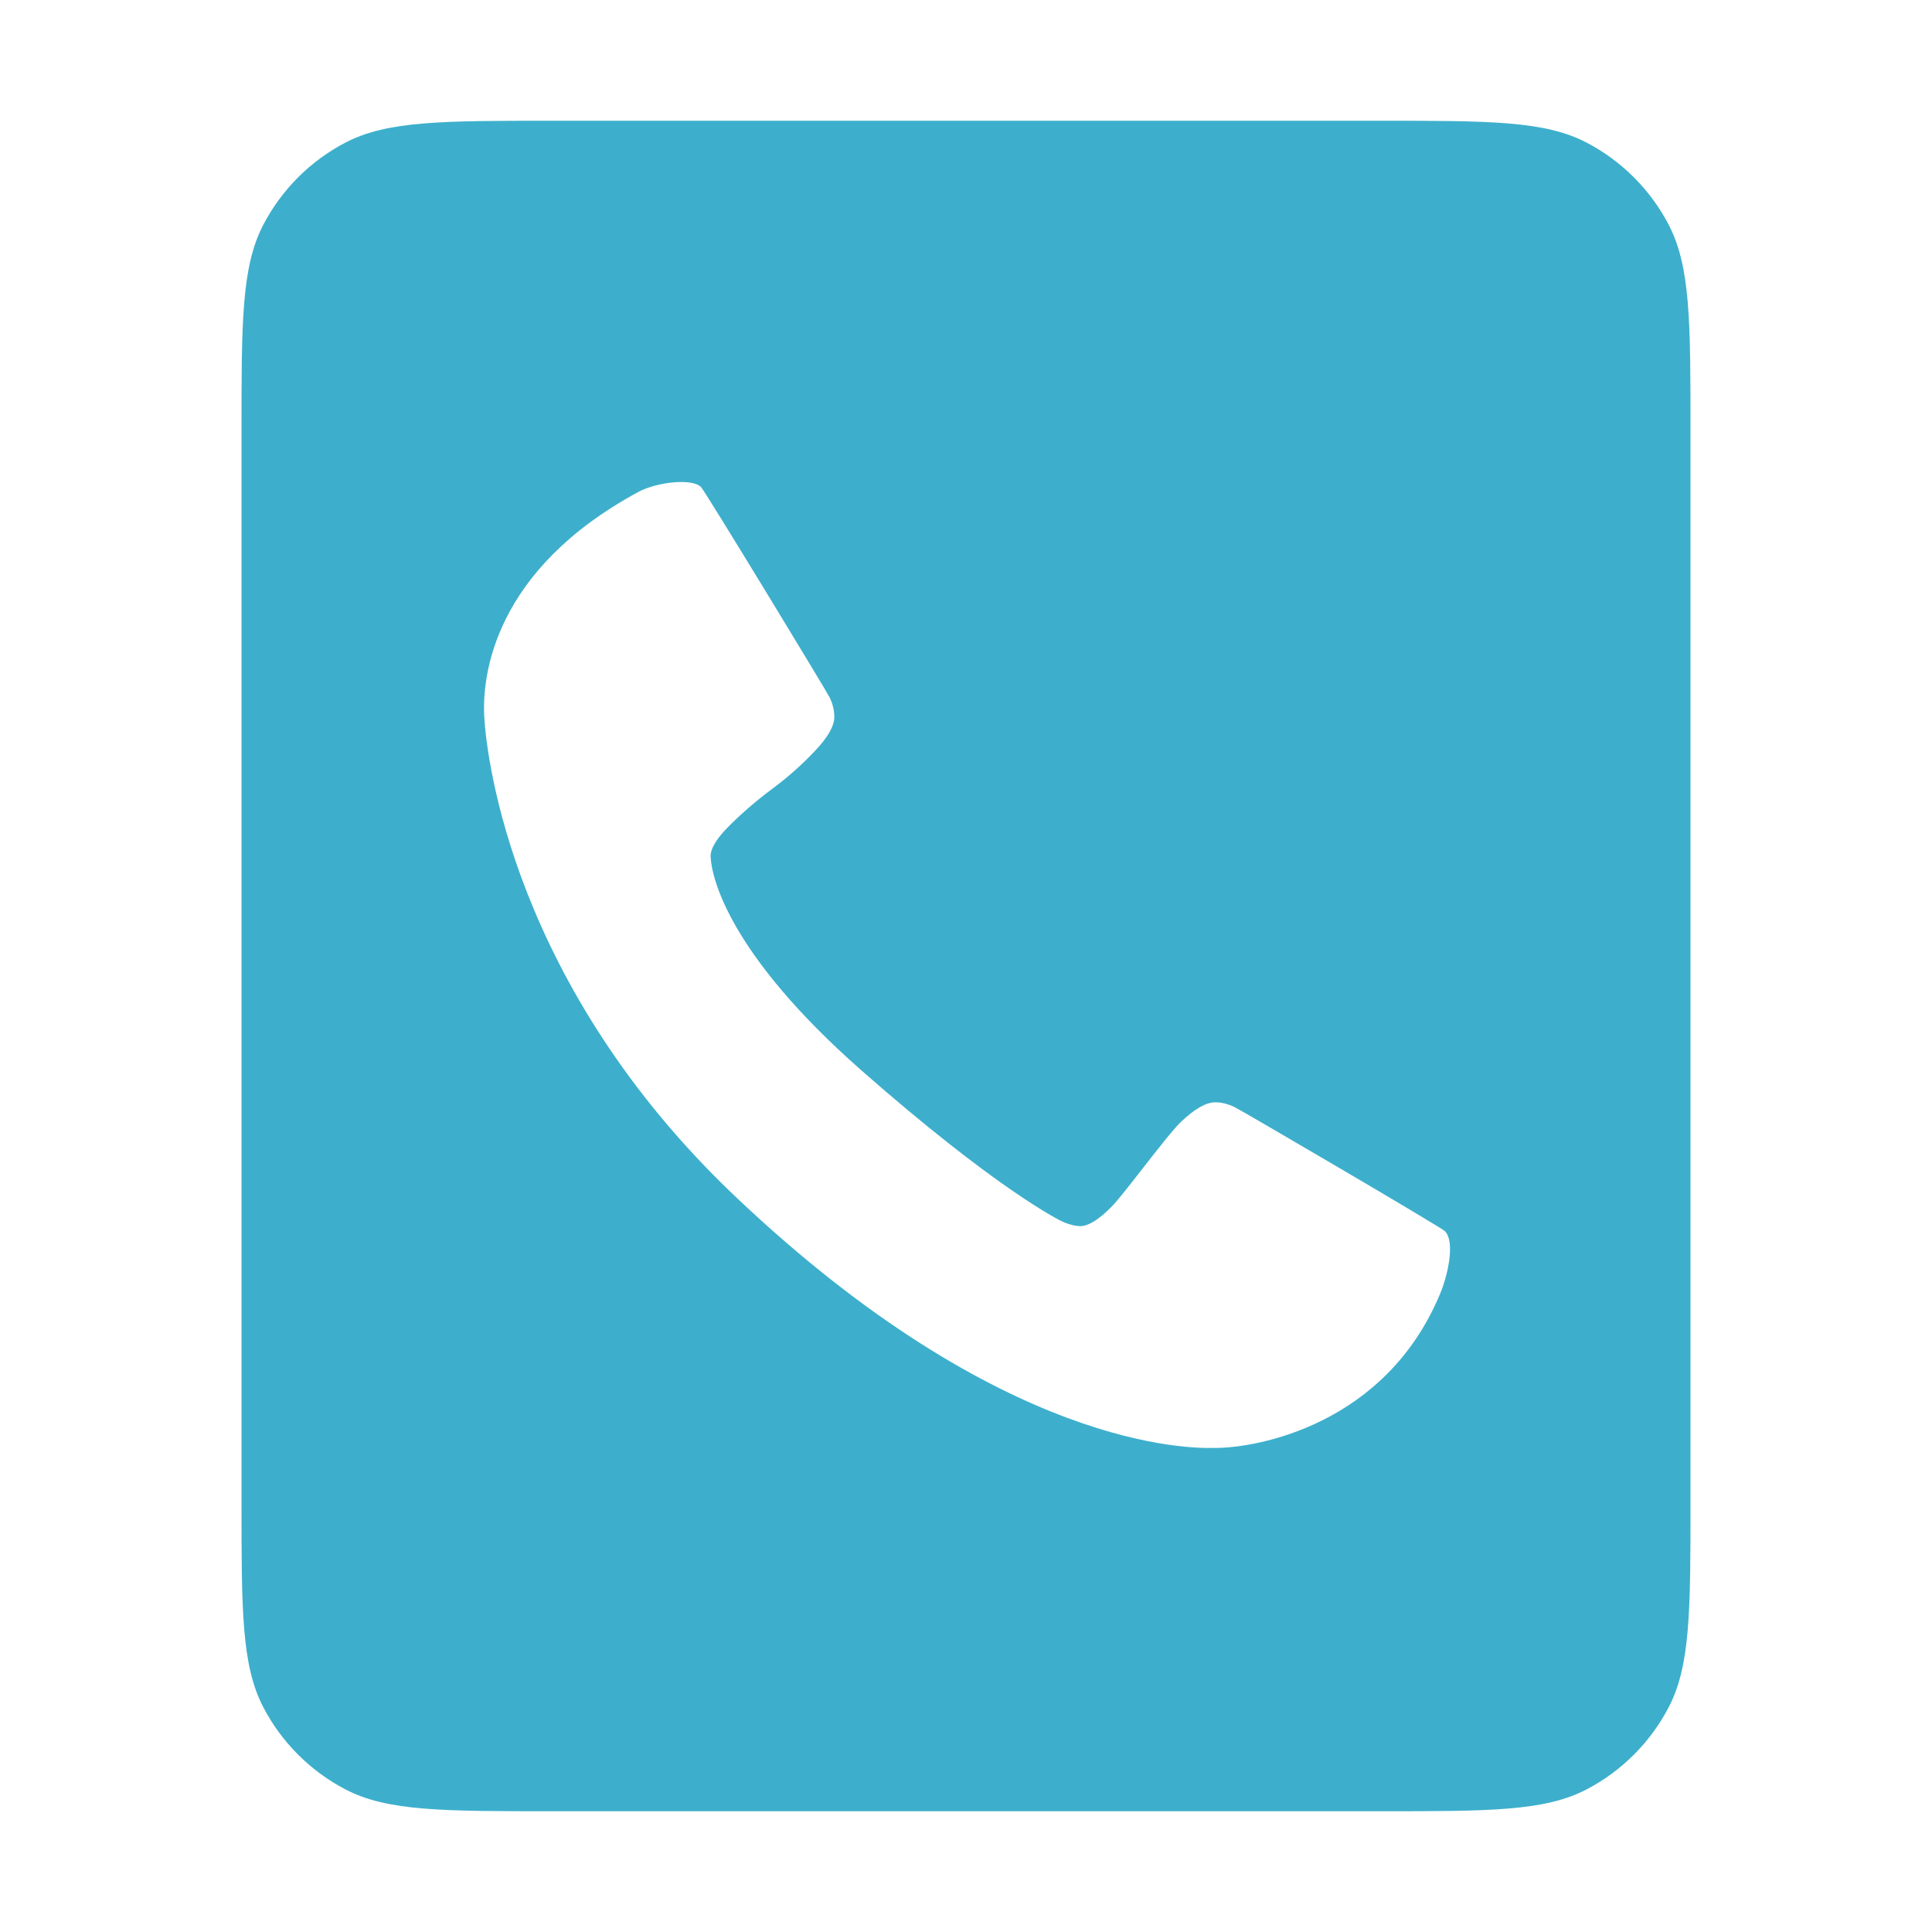 <svg width="20" height="20" viewBox="0 0 20 20" fill="none" xmlns="http://www.w3.org/2000/svg">
<path fill-rule="evenodd" clip-rule="evenodd" d="M2.725 2.328C2.5 2.762 2.5 3.331 2.5 4.47V15.53C2.5 16.669 2.5 17.238 2.725 17.672C2.915 18.037 3.213 18.335 3.578 18.525C4.012 18.75 4.581 18.75 5.72 18.75H14.28C15.419 18.75 15.989 18.75 16.422 18.525C16.787 18.335 17.085 18.037 17.275 17.672C17.5 17.238 17.5 16.669 17.5 15.53V4.47C17.5 3.331 17.5 2.762 17.275 2.328C17.085 1.963 16.787 1.665 16.422 1.475C15.989 1.25 15.419 1.25 14.28 1.25H5.72C4.581 1.25 4.012 1.25 3.578 1.475C3.213 1.665 2.915 1.963 2.725 2.328ZM12.566 14.989C12.572 14.989 12.576 14.989 12.58 14.989C13.014 14.989 14.342 14.751 14.908 13.393C14.989 13.198 15.065 12.855 14.958 12.745C14.918 12.704 12.85 11.494 12.781 11.461C12.713 11.428 12.646 11.411 12.58 11.411C12.485 11.411 12.367 11.479 12.226 11.613C12.149 11.685 11.986 11.895 11.83 12.094C11.697 12.265 11.569 12.429 11.508 12.491C11.376 12.625 11.267 12.693 11.182 12.693C11.14 12.693 11.087 12.681 11.023 12.657C10.96 12.634 10.297 12.293 8.921 11.084C7.546 9.875 7.365 9.086 7.356 8.865C7.356 8.78 7.423 8.672 7.558 8.54C7.692 8.407 7.838 8.282 7.997 8.164C8.155 8.046 8.301 7.917 8.435 7.775C8.57 7.633 8.637 7.515 8.637 7.421C8.637 7.355 8.621 7.288 8.588 7.219C8.555 7.151 7.299 5.084 7.257 5.042C7.162 4.947 6.795 4.992 6.609 5.092C5.114 5.9 4.989 6.988 5.013 7.421C5.038 7.866 5.318 10.209 7.614 12.388C10.393 15.024 12.348 14.993 12.566 14.989Z" fill="#3DAFCC"/>
</svg>
